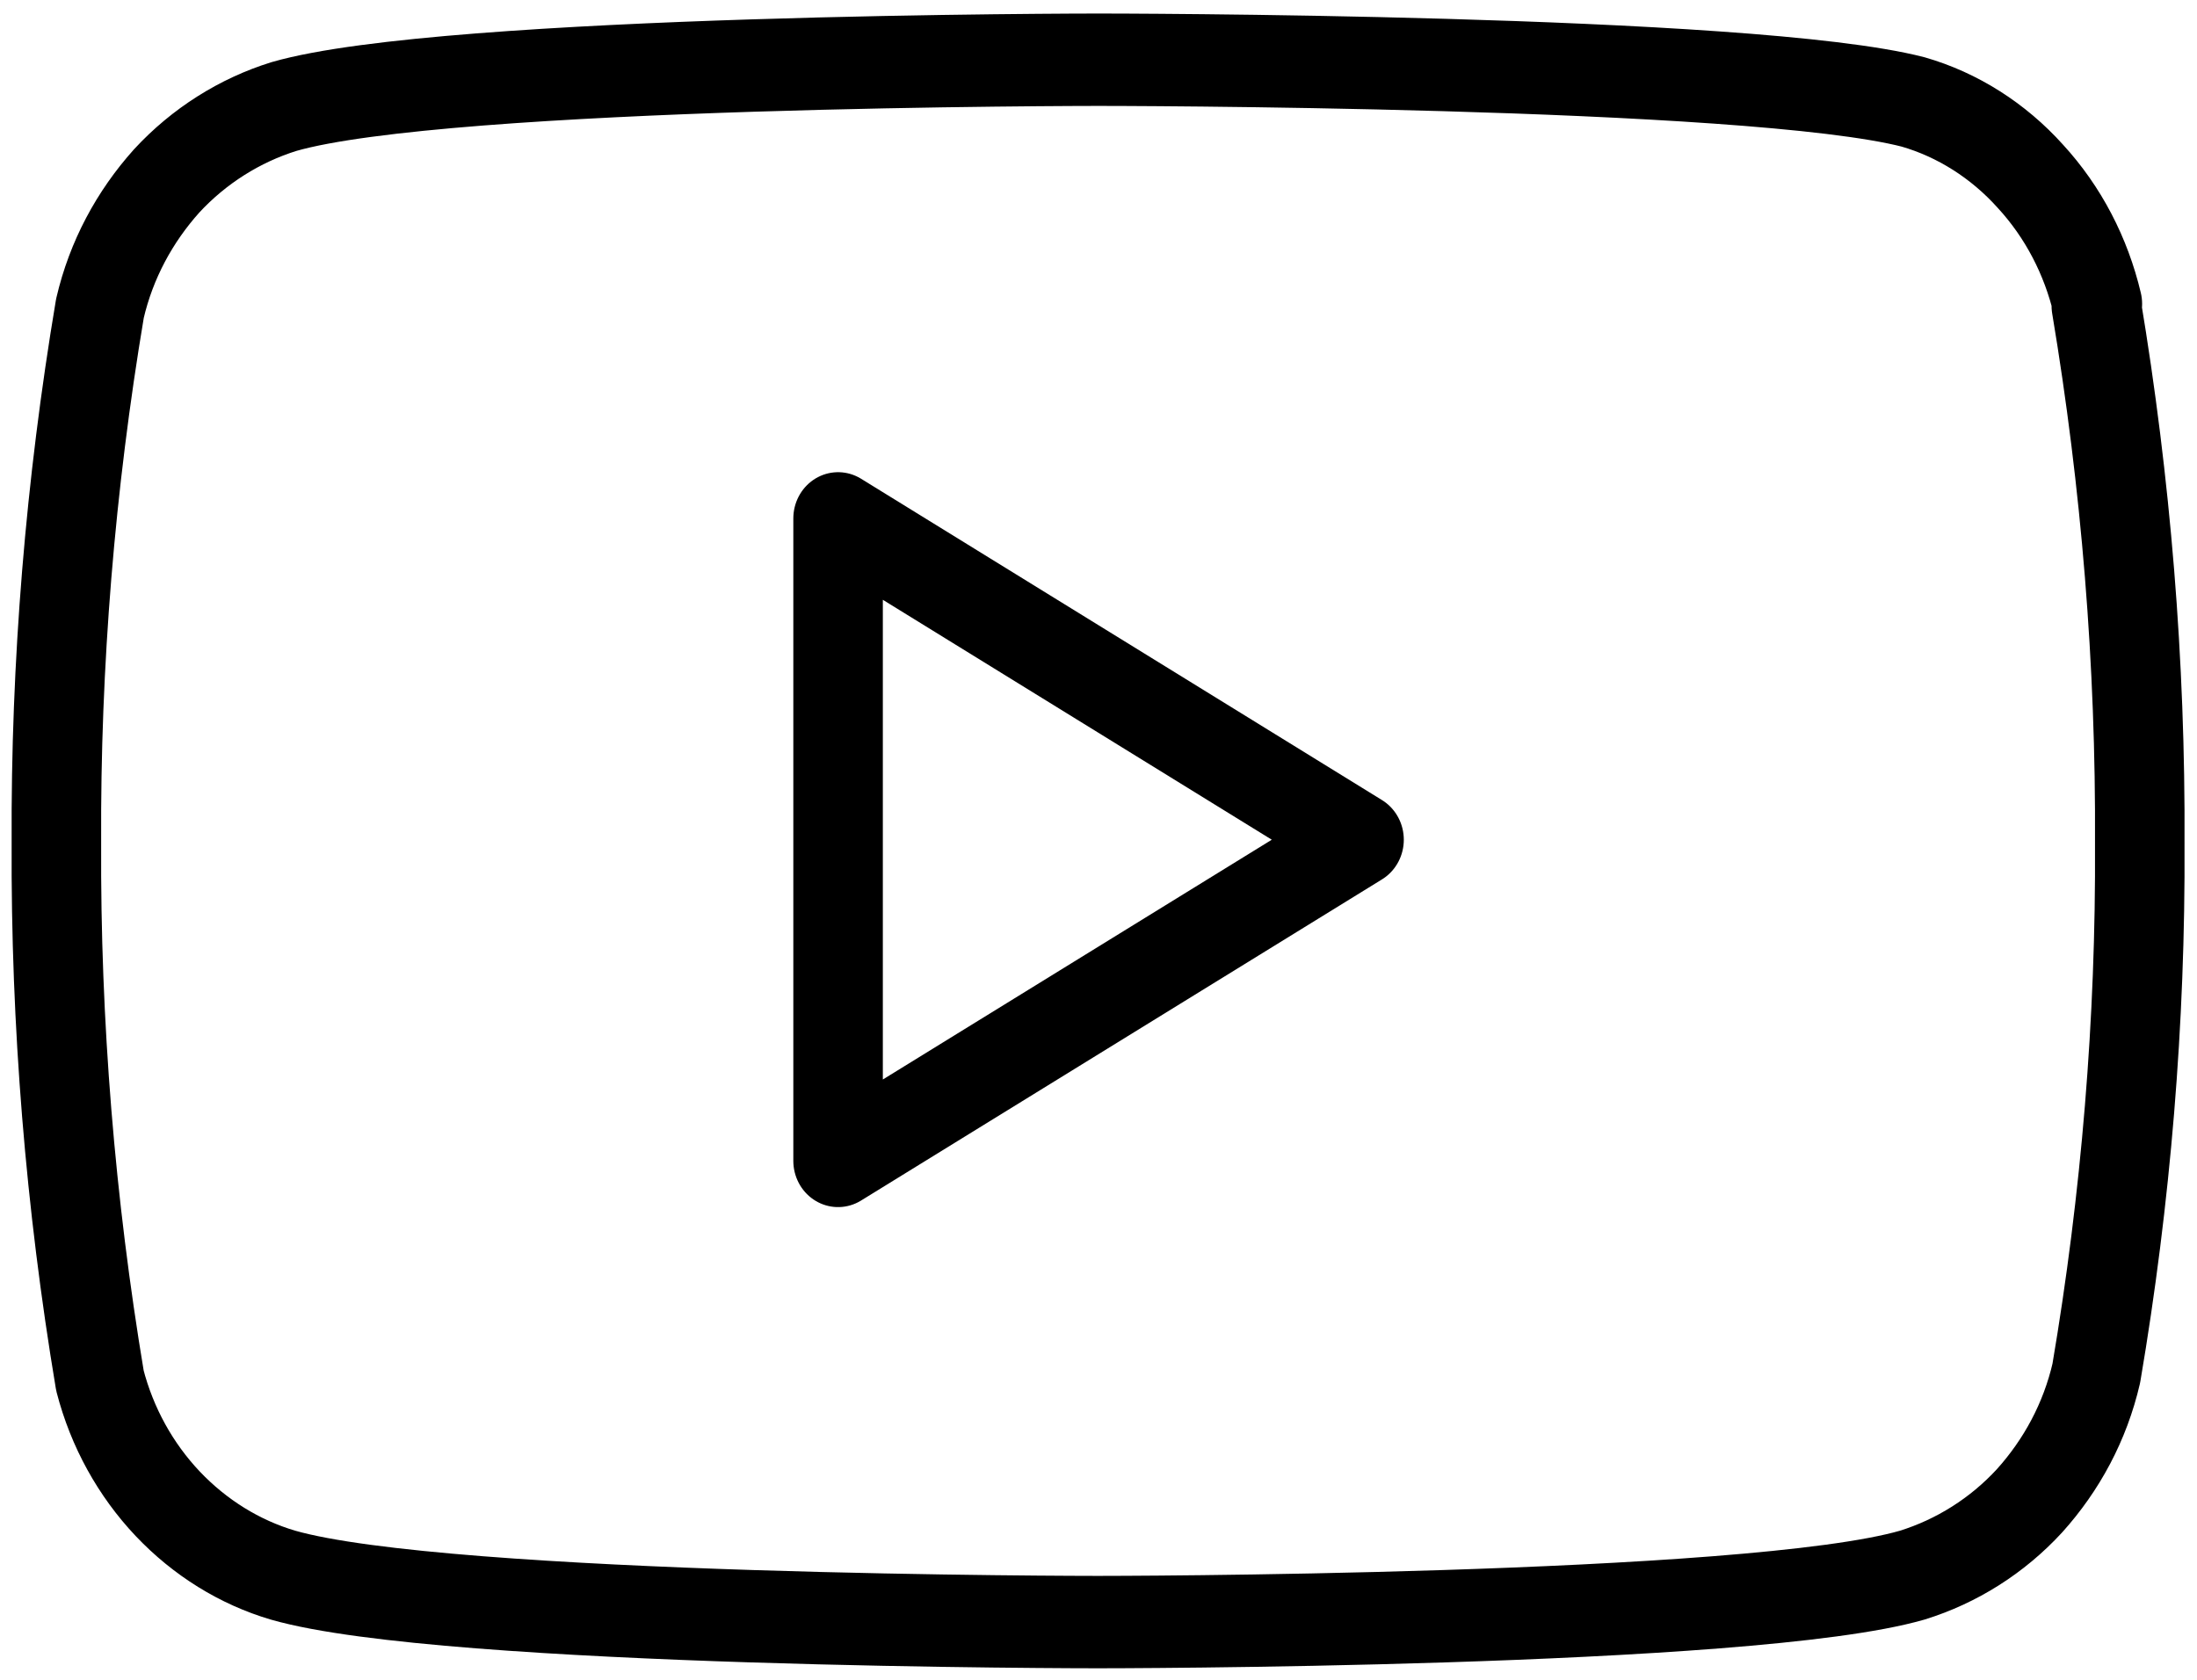 <svg version="1.1" viewBox="0 0 51 39" height="39px" width="51px" xmlns:xlink="http://www.w3.org/1999/xlink" xmlns="http://www.w3.org/2000/svg">
<g id="surface1">
<path transform="matrix(1.889,0,0,1.95,0,0)" d="M 25.774 3.618 C 25.635 3.049 25.356 2.526 24.951 2.099 C 24.556 1.673 24.055 1.366 23.511 1.214 C 21.503 0.711 13.5 0.711 13.5 0.711 C 13.5 0.711 5.486 0.711 3.491 1.268 C 2.945 1.432 2.444 1.739 2.049 2.153 C 1.654 2.58 1.367 3.093 1.228 3.672 C 0.864 5.771 0.682 7.903 0.693 10.034 C 0.682 12.185 0.864 14.329 1.228 16.438 C 1.377 16.995 1.665 17.498 2.06 17.903 C 2.455 18.307 2.945 18.602 3.478 18.754 C 5.486 19.313 13.49 19.313 13.49 19.313 C 13.49 19.313 21.503 19.313 23.499 18.754 C 24.045 18.59 24.545 18.285 24.94 17.869 C 25.335 17.444 25.623 16.929 25.761 16.35 C 26.125 14.273 26.307 12.153 26.295 10.044 C 26.307 7.891 26.125 5.749 25.761 3.64 Z M 25.774 3.618" style="fill:none;stroke-width:1.1;stroke-linecap:round;stroke-linejoin:round;stroke:rgb(0%,0%,0%);stroke-opacity:1;stroke-miterlimit:4;"></path>
<path transform="matrix(1.889,0,0,1.95,0,0)" d="M 10.299 13.822 L 16.701 9.998 L 10.299 6.172 Z M 10.299 13.822" style="fill:none;stroke-width:1.1;stroke-linecap:round;stroke-linejoin:round;stroke:rgb(0%,0%,0%);stroke-opacity:1;stroke-miterlimit:4;"></path>
</g>
</svg>
